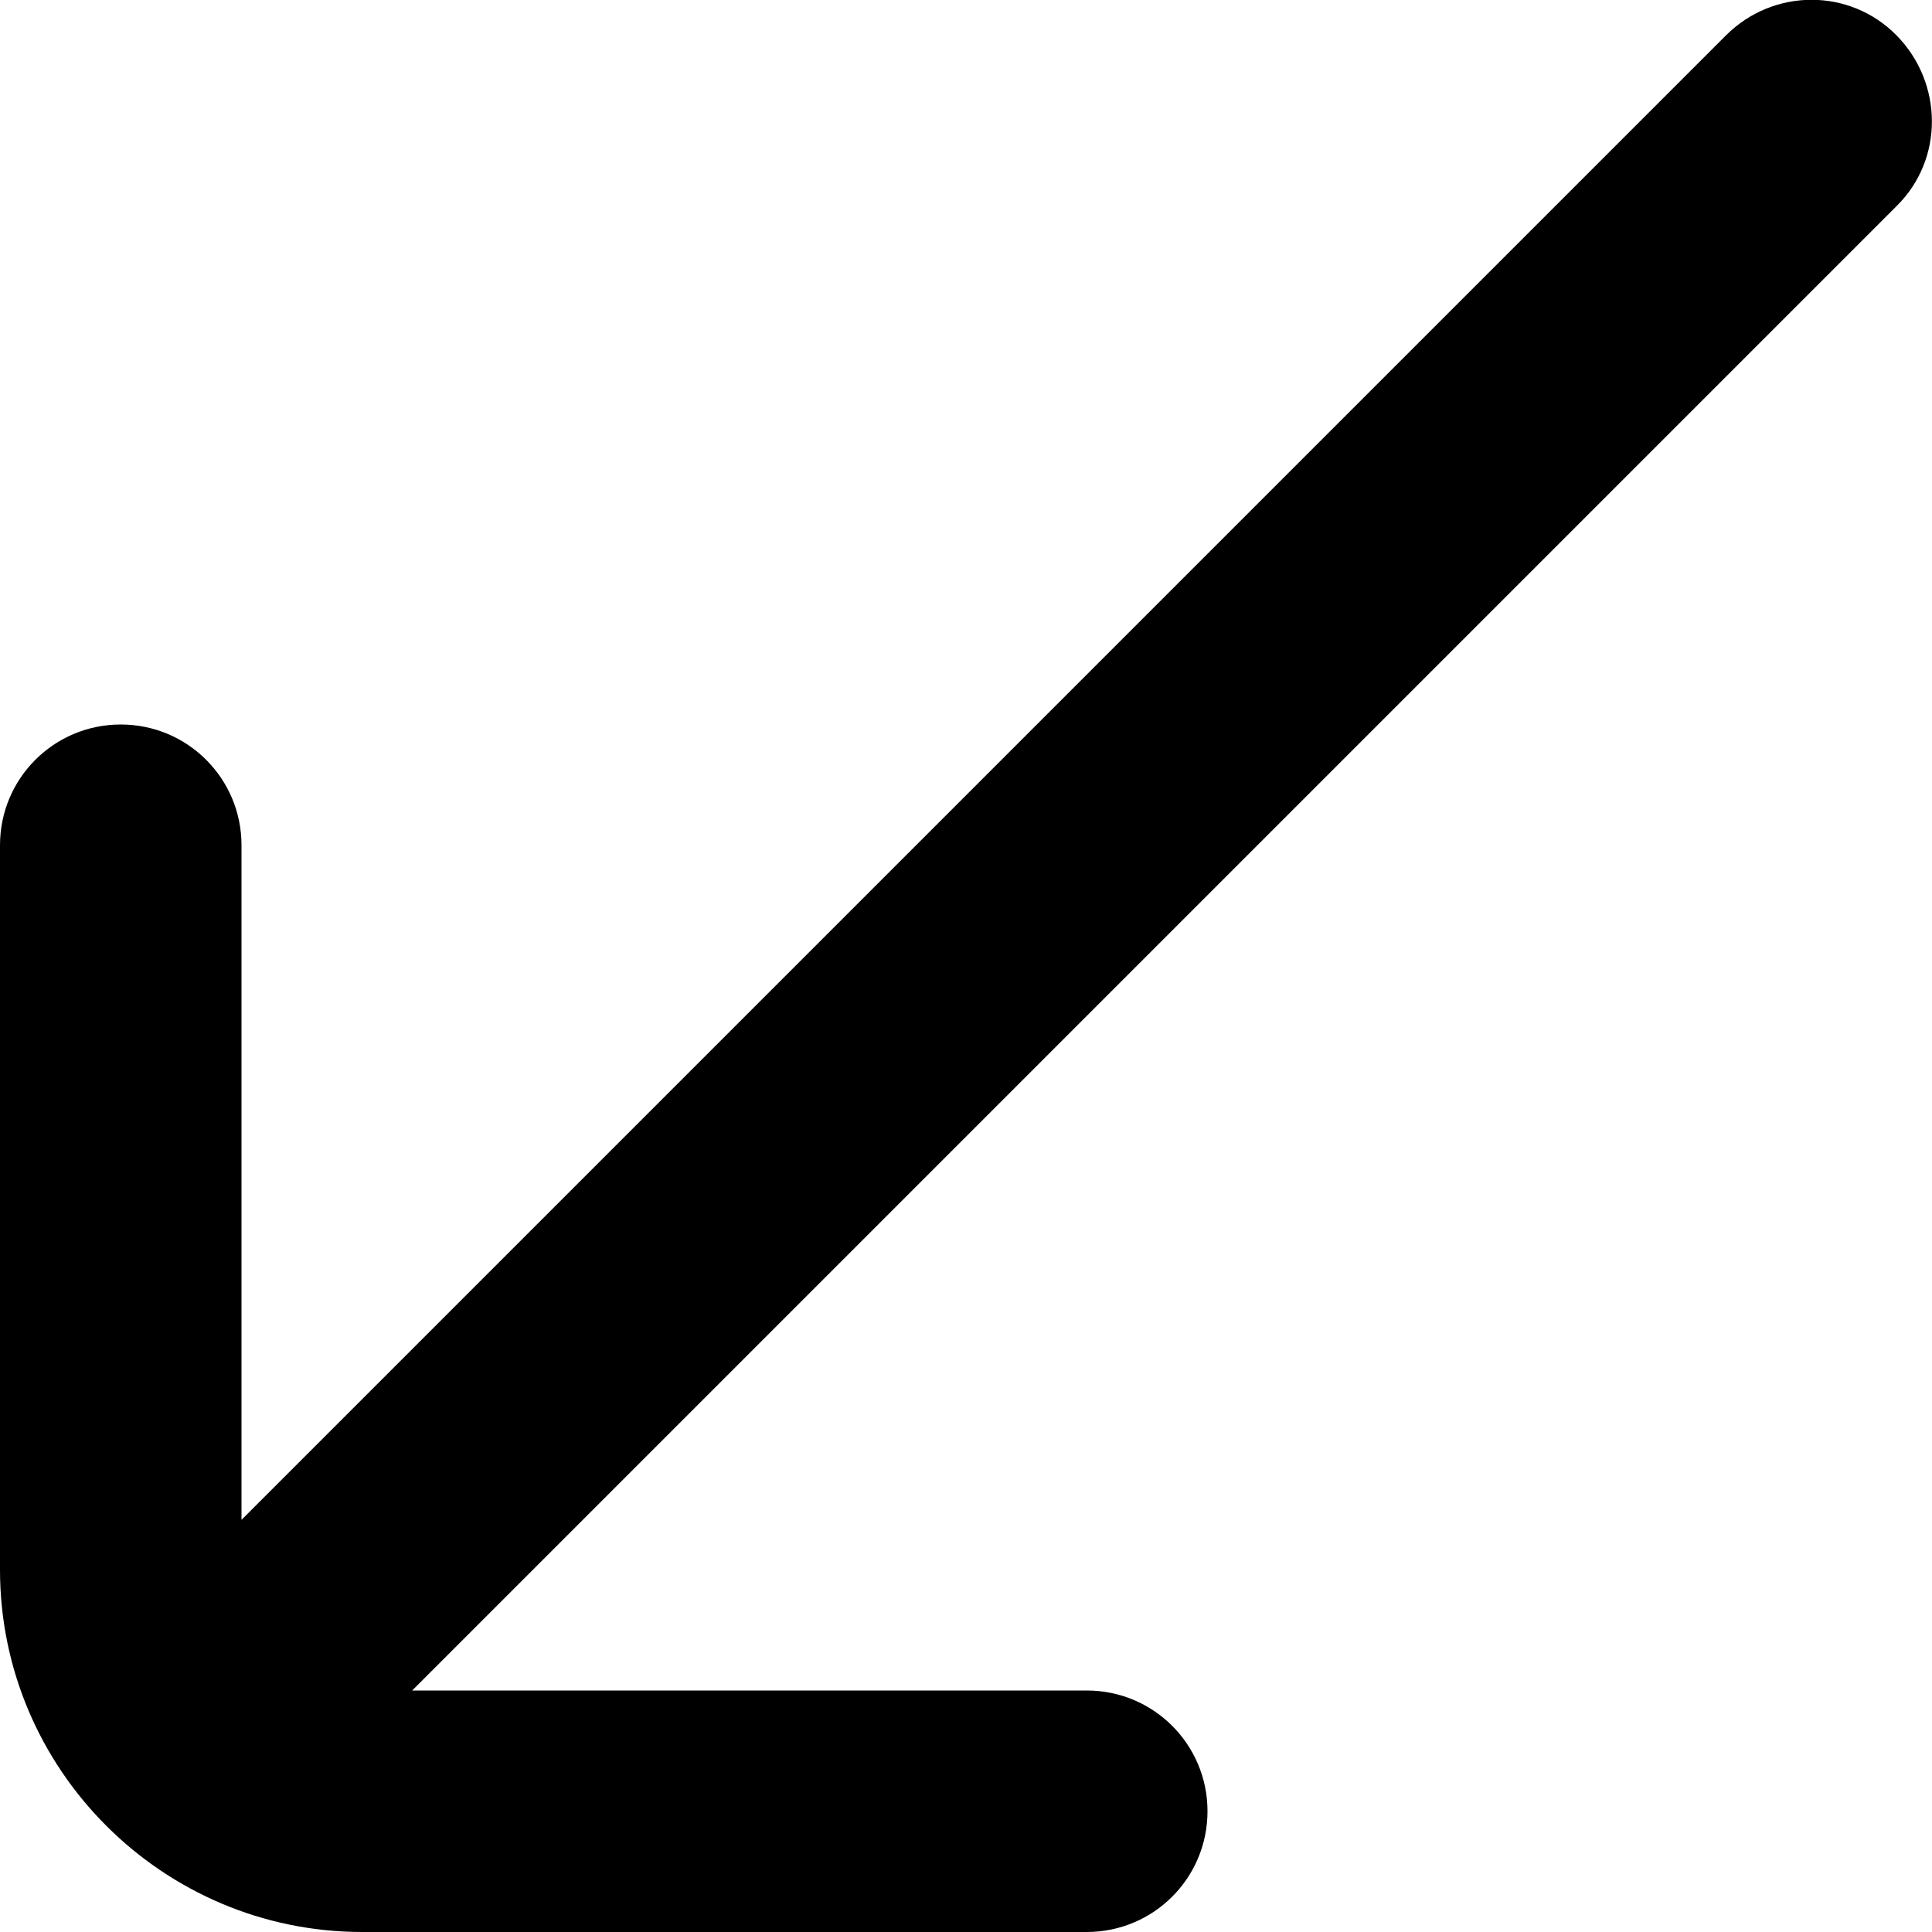 <?xml version="1.0" encoding="UTF-8"?>
<svg xmlns="http://www.w3.org/2000/svg" id="Layer_1" data-name="Layer 1" viewBox="0 0 24 24" width="512" height="512"><path d="M23.56,2.56L5.12,21H13.5c.83,0,1.5,.67,1.5,1.5s-.67,1.5-1.5,1.5H4.5c-2.48,0-4.5-2.02-4.5-4.5V10.5c0-.83,.67-1.5,1.5-1.5s1.5,.67,1.5,1.5v8.38L21.44,.44c.59-.59,1.54-.59,2.12,0s.59,1.54,0,2.12Z"/></svg>
